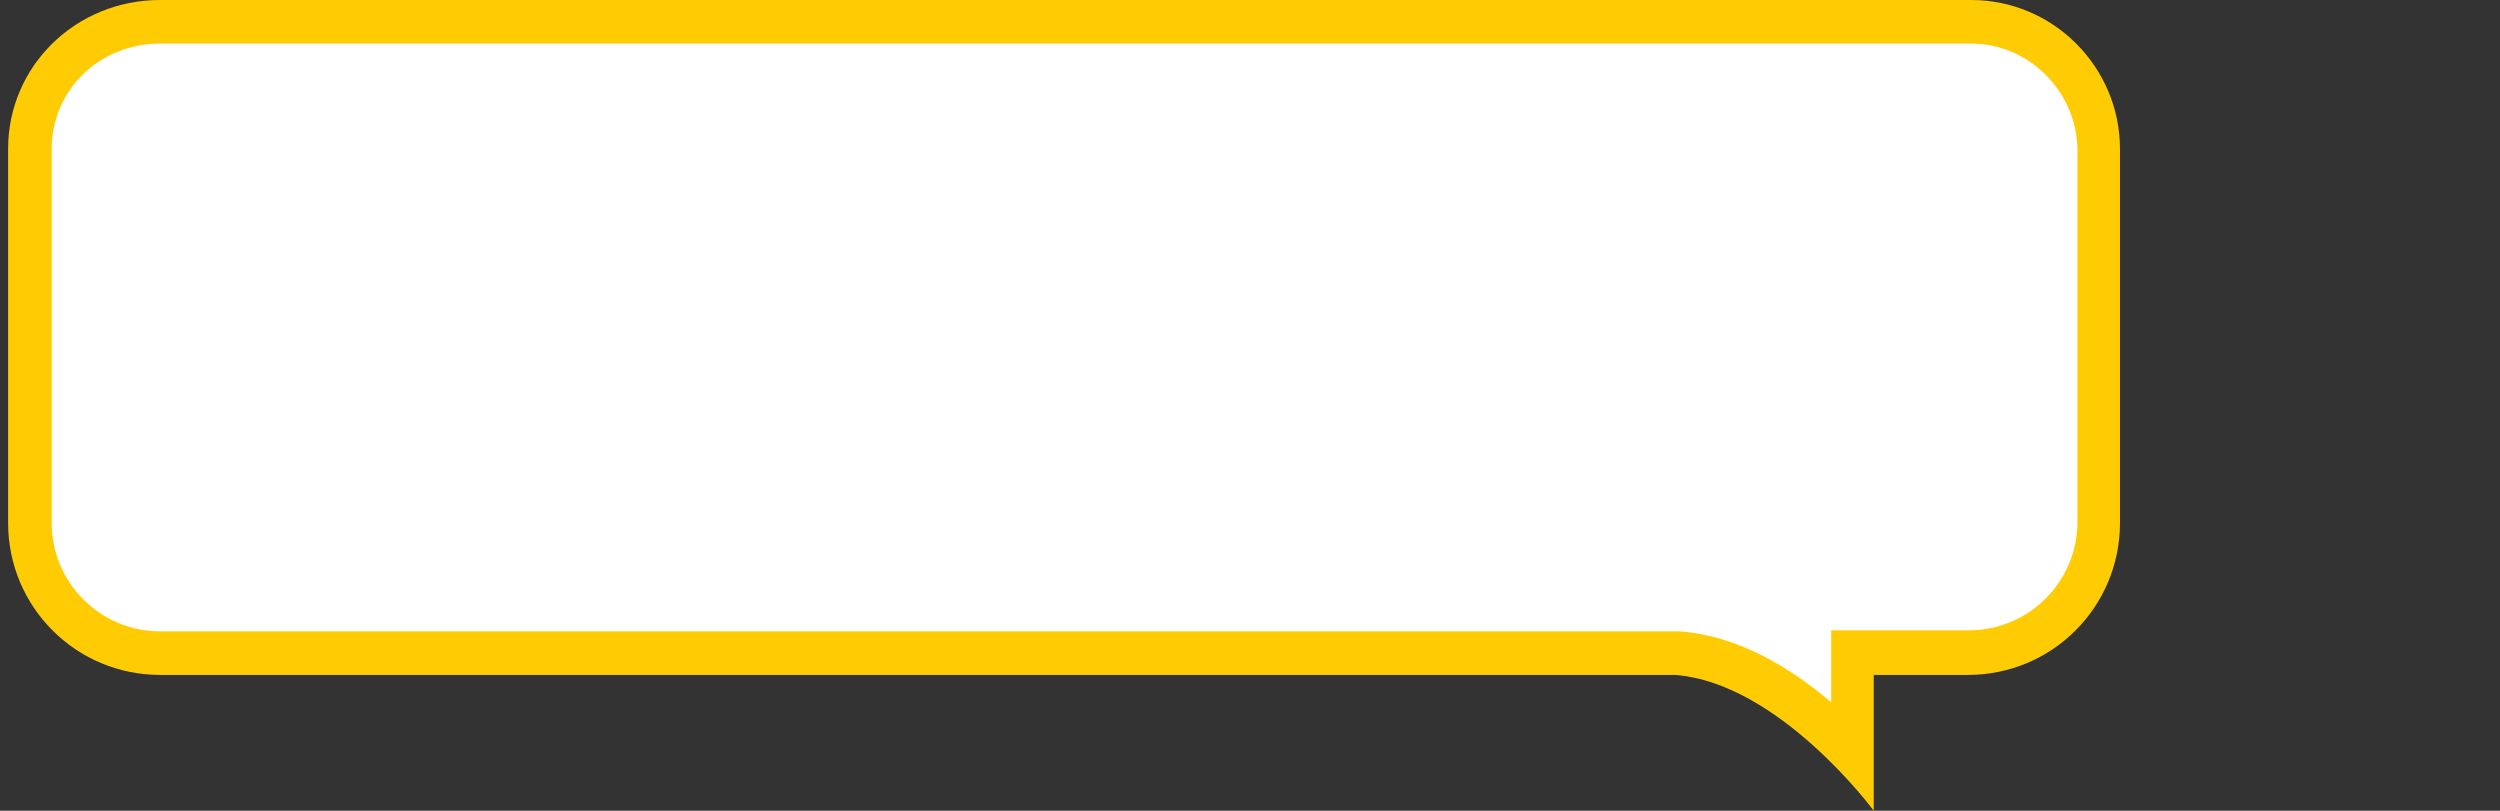 <?xml version="1.0" encoding="UTF-8"?> <!-- Generator: Adobe Illustrator 21.1.0, SVG Export Plug-In . SVG Version: 6.00 Build 0) --> <svg xmlns="http://www.w3.org/2000/svg" xmlns:xlink="http://www.w3.org/1999/xlink" id="Слой_1" x="0px" y="0px" viewBox="0 0 246.7 80" style="enable-background:new 0 0 246.7 80;" xml:space="preserve"><rect x="0" y="0" width="246.7" height="80" fill="#333333" stroke="none"/> <style type="text/css"> .st0{fill:#FFFFFF;} .st1{fill:#FFCC03;} </style> <g> <path class="st0" d="M205.6,54.7c0,0-0.8,9.2-9.6,9.7c-8.9,0.5-13.5,0-13.5,0l-0.4,6.5c0,0-0.2,1.8-1.8,0.8s-13.1-6.1-13.1-6.1 L68,64.2l-54.6,1c0,0-4.5-2.7-5.4-3.4s-4.4-6-4.4-6L3,43.6l0.6-31.6c0,0,0.8-8.4,10.8-10s172.2,0,172.2,0s13.2-1.1,16.9,3.1 s5,17,4.6,24.8S205.6,54.7,205.6,54.7z"></path> <path class="st1" d="M15.8,4.3h178.7c5.7,0,10.4,4.7,10.5,10.4v36.8c0,5.9-4.8,10.7-10.7,10.7H185h-4.3v4.3v2.8 c-4-3.4-9.2-6.6-15-7h-0.2h-0.2H15.8c-5.9,0-10.7-4.8-10.7-10.7V14.7C5.1,8.9,9.8,4.3,15.8,4.3 M15.8,0c-8.3,0-15,6.5-15,14.7v36.9 c0,8.3,6.7,15,15,15h149.5c10.3,0.8,19.6,13.4,19.6,13.4V66.6h9.3c8.3,0,15-6.7,15-15V14.7c0-8-6.5-14.7-14.7-14.7L15.8,0L15.8,0z"></path> </g> </svg> 